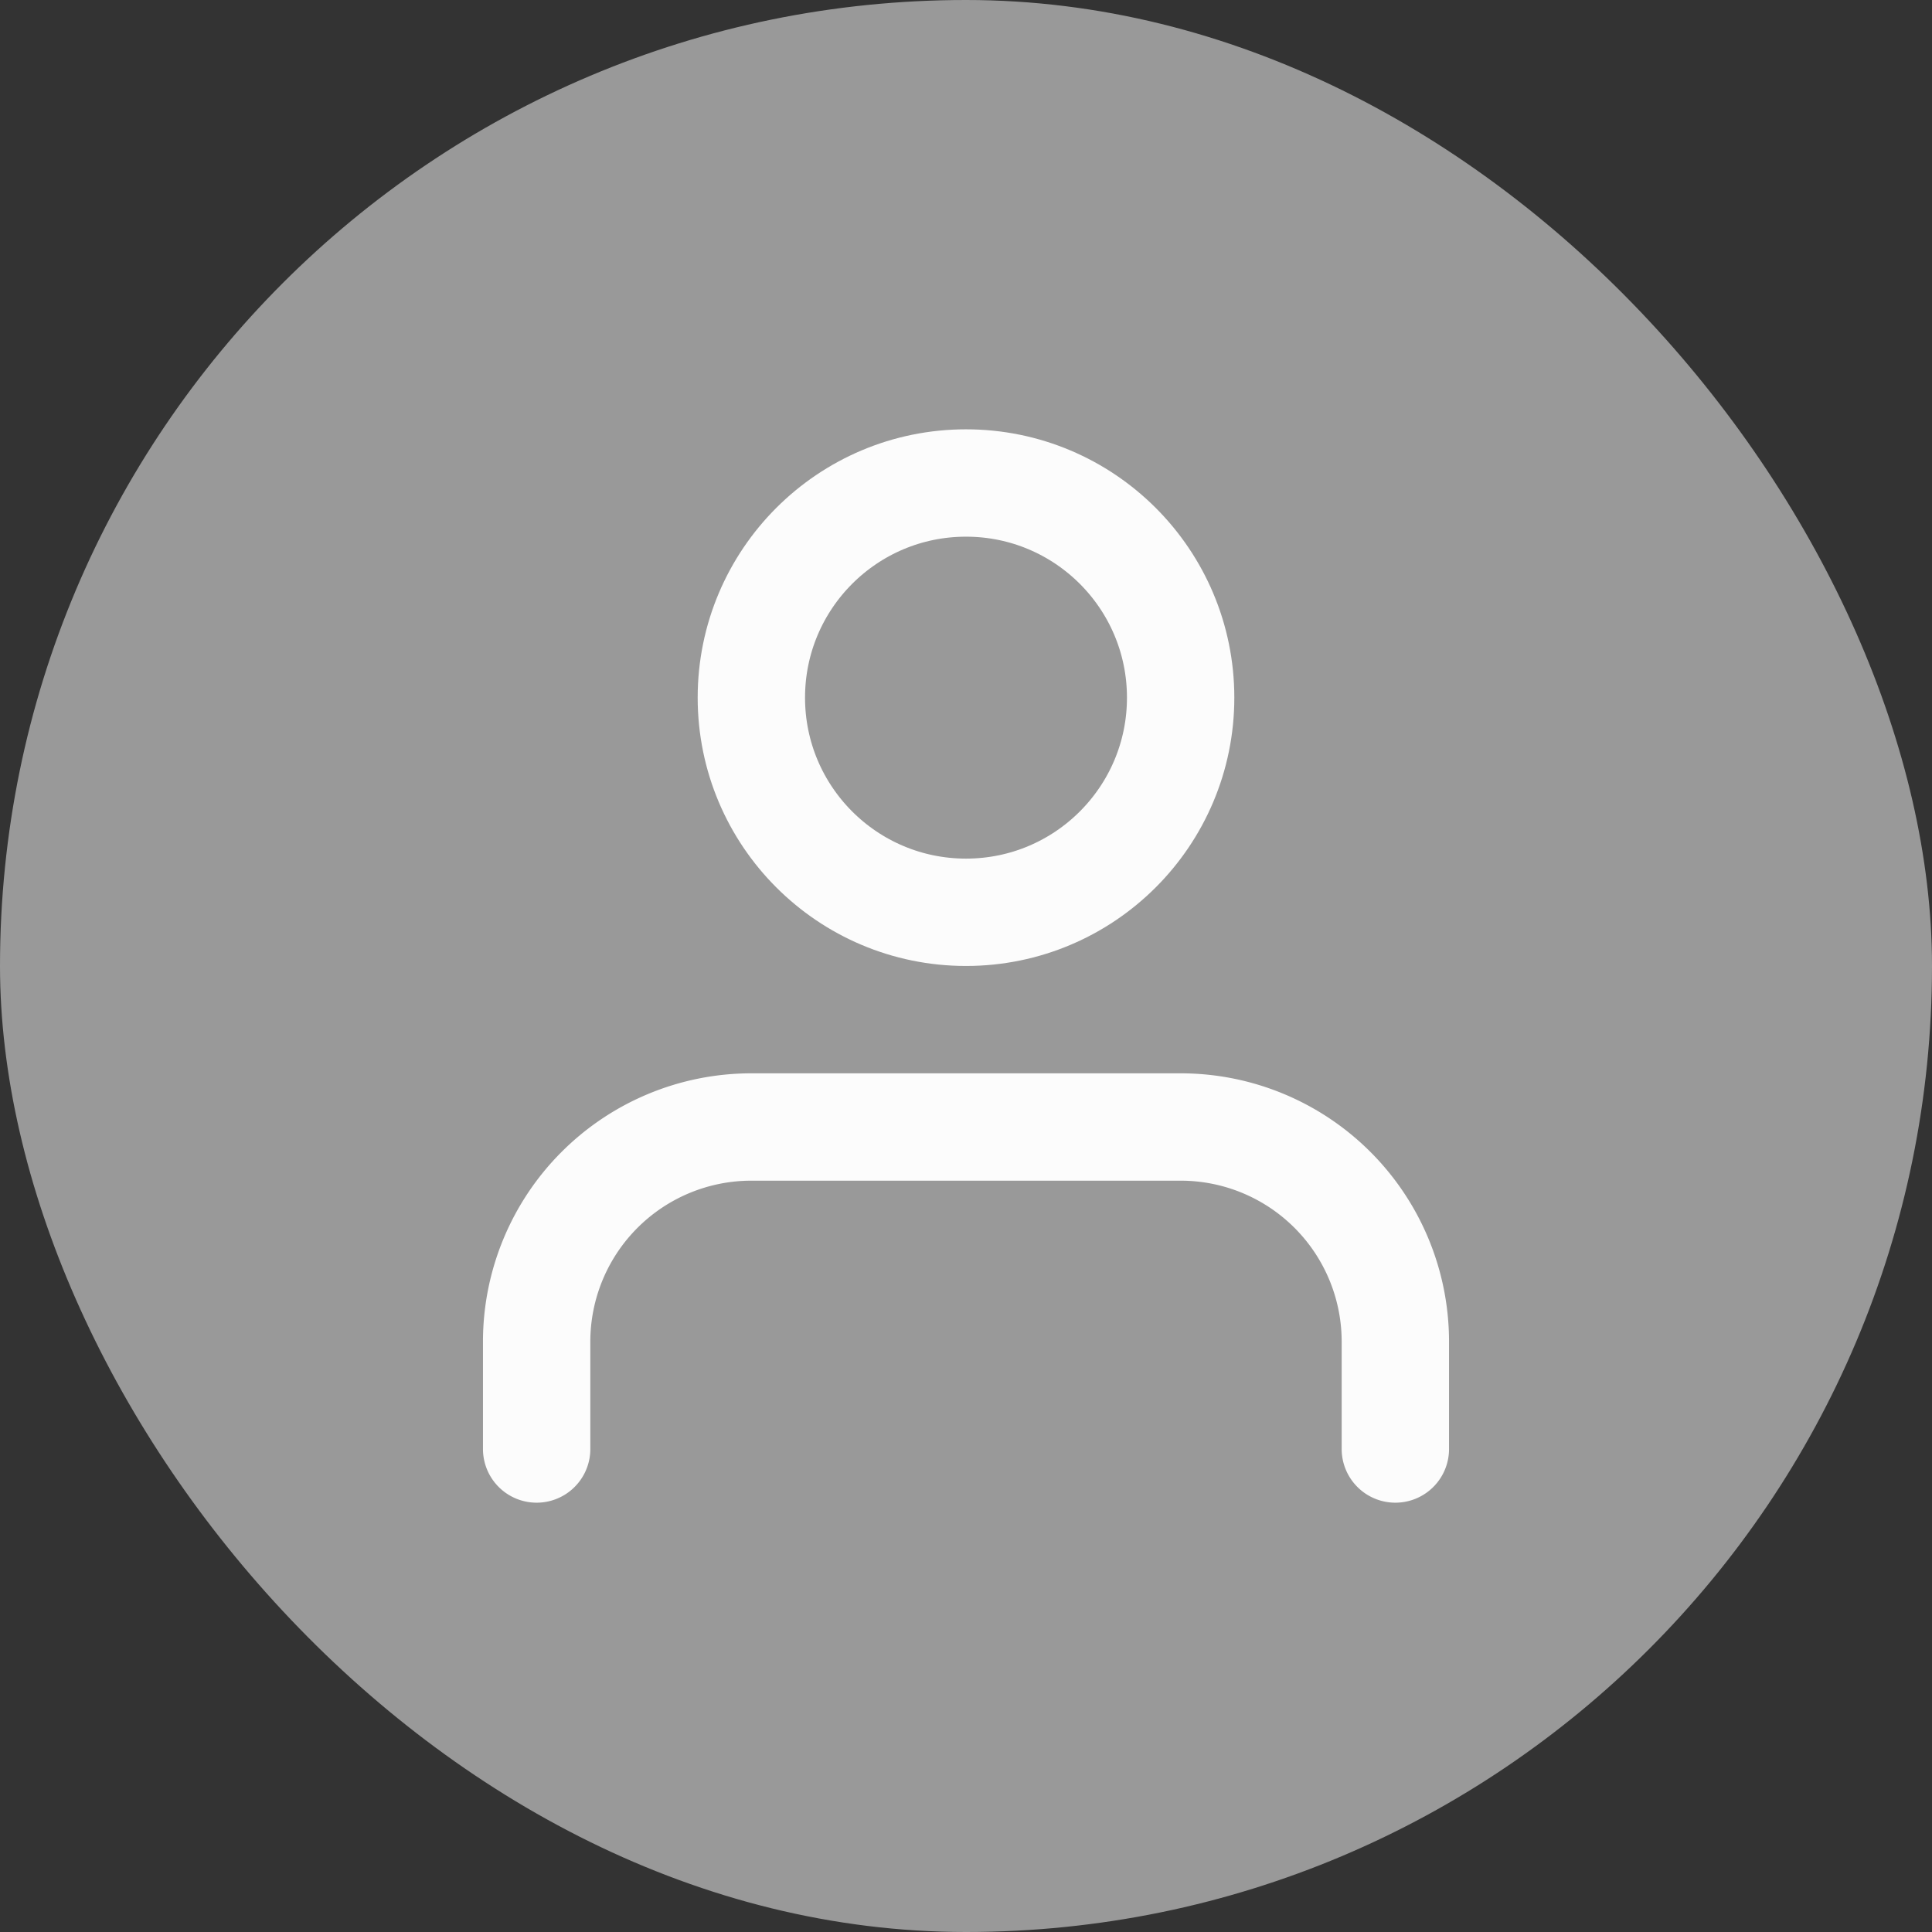 <svg xmlns="http://www.w3.org/2000/svg" width="30" height="30" viewBox="0 0 30 30"><rect x="0" y="0" width="30" height="30" fill="#333333" stroke="none"/><defs><style>.a{fill:#999;}.b{fill:#fcfcfc;opacity:0;}.c{fill:none;stroke:#fcfcfc;stroke-linecap:round;stroke-linejoin:round;stroke-width:1.667px;}</style></defs><rect class="a" width="30" height="30" rx="15"/><g transform="translate(5 5)"><rect class="b" width="20" height="20"/><g transform="translate(1.29 2.499)"><path class="c" d="M16.667,17.5V15.833A3.334,3.334,0,0,0,13.333,12.5H6.667a3.334,3.334,0,0,0-3.334,3.333V17.5" transform="translate(-1.29 -2.499)"/><circle class="c" cx="3.333" cy="3.333" r="3.333" transform="translate(5.377 0.001)"/></g></g></svg>